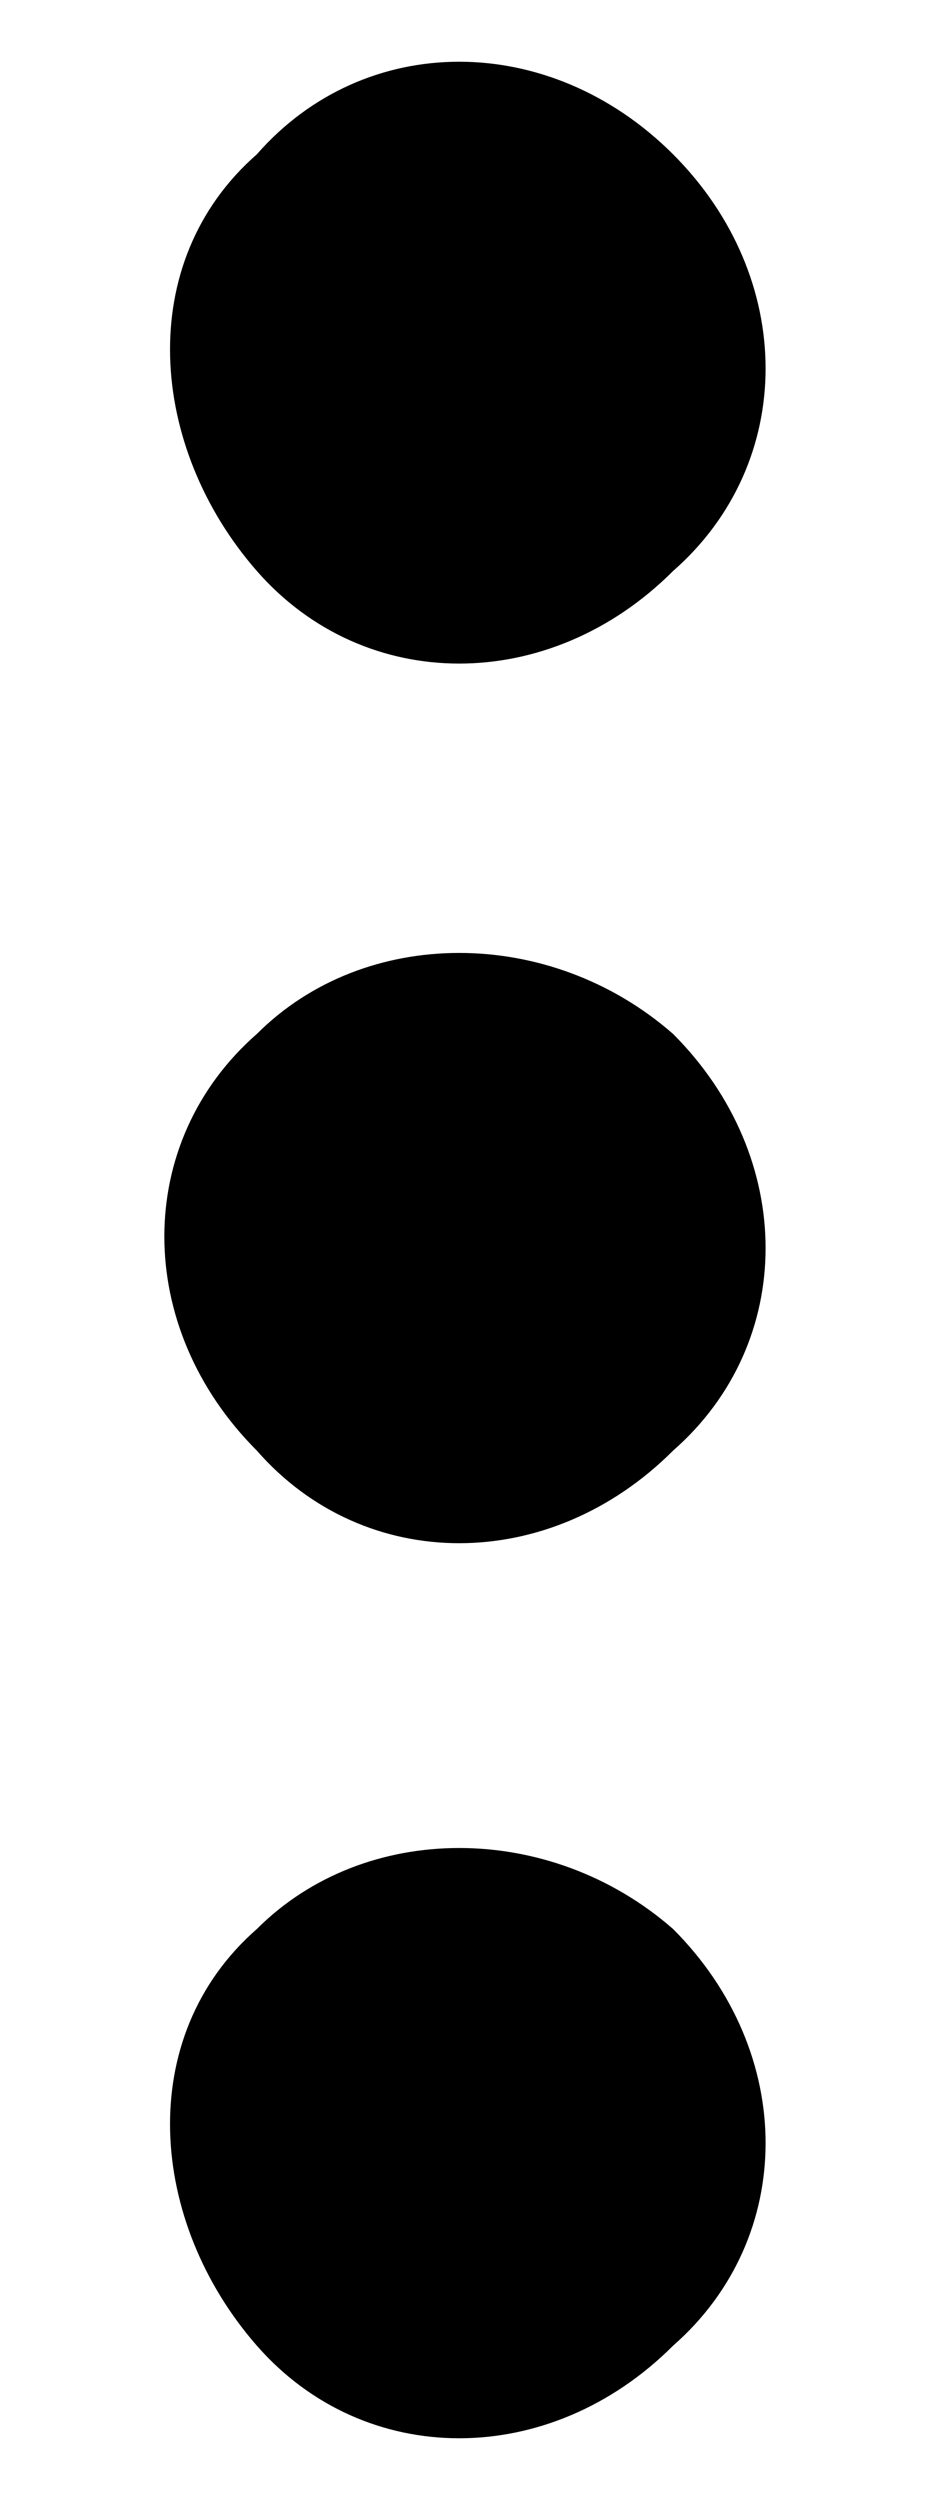<?xml version="1.0" encoding="utf-8"?>
<!-- Generator: Adobe Illustrator 25.0.1, SVG Export Plug-In . SVG Version: 6.00 Build 0)  -->
<svg version="1.1" id="Layer_1" xmlns="http://www.w3.org/2000/svg" xmlns:xlink="http://www.w3.org/1999/xlink" x="0px" y="0px"
	 viewBox="0 0 6 16.2" style="enable-background:new 0 0 6 16.2;" xml:space="preserve">
<style type="text/css">
	.st0{fill:#000000;}
</style>
<g transform="translate(-193.334 0)">
	<path class="st0" d="M197.7,1c0.8,0.8,0.8,2,0,2.7c-0.8,0.8-2,0.8-2.7,0s-0.8-2,0-2.7c0,0,0,0,0,0C195.7,0.2,196.9,0.2,197.7,1"/>
	<path class="st0" d="M197.7,6.7c0.8,0.8,0.8,2,0,2.7c-0.8,0.8-2,0.8-2.7,0c-0.8-0.8-0.8-2,0-2.7c0,0,0,0,0,0
		C195.7,6,196.9,6,197.7,6.7"/>
	<path class="st0" d="M197.7,12.5c0.8,0.8,0.8,2,0,2.7c-0.8,0.8-2,0.8-2.7,0s-0.8-2,0-2.7c0,0,0,0,0,0
		C195.7,11.8,196.9,11.8,197.7,12.5"/>
</g>
</svg>
